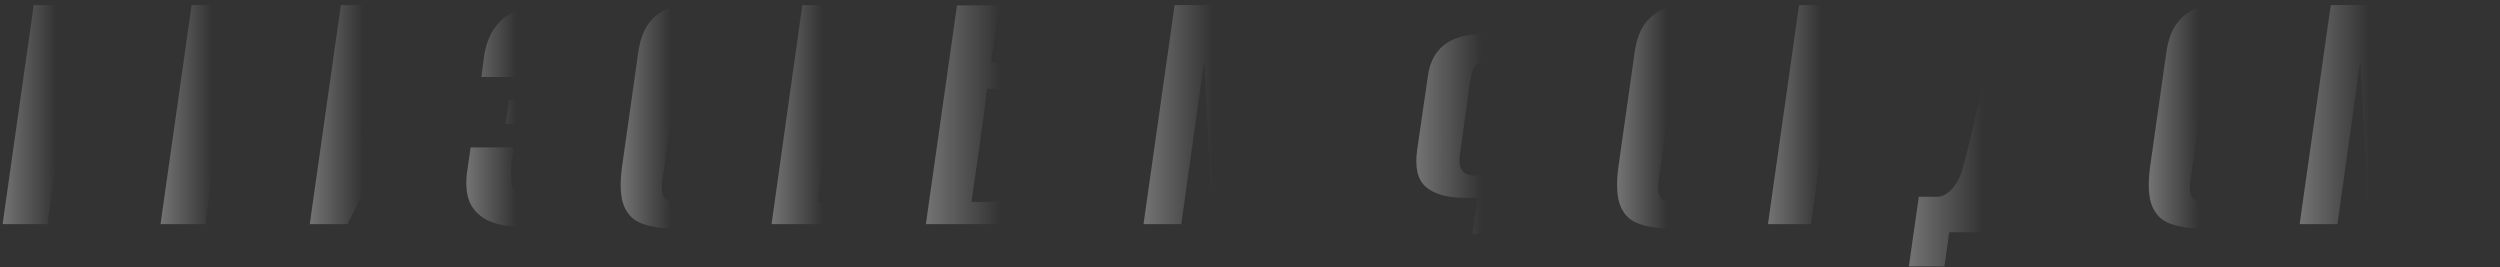 <?xml version="1.0" encoding="UTF-8"?> <svg xmlns="http://www.w3.org/2000/svg" width="580" height="62" viewBox="0 0 580 62" fill="none"><rect x="0" y="0" width="580" height="62" fill="#333333" stroke="none"/><path d="M533.513 52L540.737 1.174H553.207L555.529 34.026L567.225 1.174H579.609L572.385 52H563.613L568.945 13.988L556.303 52H549.509L547.617 13.988L542.285 52H533.513Z" fill="url(#paint0_linear_481_1173)" fill-opacity="0.3"></path><path d="M511.222 53.032C508.355 53.032 505.89 52.688 503.826 52C501.762 51.369 500.271 50.022 499.354 47.958C498.436 45.837 498.264 42.712 498.838 38.584L502.622 11.924C503.08 8.885 504.026 6.535 505.46 4.872C506.893 3.209 508.756 2.063 511.05 1.432C513.343 0.744 515.894 0.4 518.704 0.4C521.57 0.4 524.036 0.744 526.1 1.432C528.221 2.12 529.769 3.295 530.744 4.958C531.776 6.621 532.091 8.943 531.69 11.924L527.906 38.498C527.332 42.683 526.272 45.837 524.724 47.958C523.176 50.022 521.255 51.369 518.962 52C516.726 52.688 514.146 53.032 511.222 53.032ZM512.082 47.184C512.884 47.184 513.658 47.069 514.404 46.84C515.149 46.553 515.78 46.066 516.296 45.378C516.869 44.633 517.242 43.601 517.414 42.282L521.714 11.494C521.943 10.118 521.857 9.086 521.456 8.398C521.112 7.653 520.596 7.165 519.908 6.936C519.277 6.707 518.56 6.592 517.758 6.592C516.955 6.592 516.181 6.707 515.436 6.936C514.69 7.165 514.06 7.653 513.544 8.398C513.028 9.086 512.655 10.118 512.426 11.494L508.126 42.282C507.954 43.601 508.04 44.633 508.384 45.378C508.728 46.066 509.215 46.553 509.846 46.84C510.534 47.069 511.279 47.184 512.082 47.184Z" fill="url(#paint1_linear_481_1173)" fill-opacity="0.3"></path><path d="M442.849 61.804L445.171 45.636H449.729C450.876 45.521 451.994 44.833 453.083 43.572C454.172 42.31 454.975 40.648 455.491 38.584C456.064 36.405 456.666 33.968 457.297 31.274C457.985 28.579 458.644 25.827 459.275 23.018C459.963 20.151 460.622 17.342 461.253 14.59C461.884 11.838 462.428 9.315 462.887 7.022C463.346 4.671 463.718 2.722 464.005 1.174H490.149L483.957 45.636H492.557L490.235 61.804H481.979L483.097 53.892H452.223L451.105 61.804H442.849ZM462.027 45.636H474.153L479.313 8.226H472.347L465.897 37.466C465.496 39.014 464.98 40.619 464.349 42.282C463.776 43.887 463.002 45.005 462.027 45.636Z" fill="url(#paint2_linear_481_1173)" fill-opacity="0.3"></path><path d="M410.164 52L417.388 1.174H427.364L424.354 21.986H432.696L435.706 1.174H445.682L438.458 52H428.482L431.75 29.382H423.322L420.14 52H410.164Z" fill="url(#paint3_linear_481_1173)" fill-opacity="0.3"></path><path d="M387.872 53.032C385.005 53.032 382.54 52.688 380.476 52C378.412 51.369 376.921 50.022 376.004 47.958C375.087 45.837 374.915 42.712 375.488 38.584L379.272 11.924C379.731 8.885 380.677 6.535 382.11 4.872C383.543 3.209 385.407 2.063 387.7 1.432C389.993 0.744 392.545 0.4 395.354 0.4C398.221 0.4 400.686 0.744 402.75 1.432C404.871 2.12 406.419 3.295 407.394 4.958C408.426 6.621 408.741 8.943 408.34 11.924L404.556 38.498C403.983 42.683 402.922 45.837 401.374 47.958C399.826 50.022 397.905 51.369 395.612 52C393.376 52.688 390.796 53.032 387.872 53.032ZM388.732 47.184C389.535 47.184 390.309 47.069 391.054 46.84C391.799 46.553 392.43 46.066 392.946 45.378C393.519 44.633 393.892 43.601 394.064 42.282L398.364 11.494C398.593 10.118 398.507 9.086 398.106 8.398C397.762 7.653 397.246 7.165 396.558 6.936C395.927 6.707 395.211 6.592 394.408 6.592C393.605 6.592 392.831 6.707 392.086 6.936C391.341 7.165 390.71 7.653 390.194 8.398C389.678 9.086 389.305 10.118 389.076 11.494L384.776 42.282C384.604 43.601 384.69 44.633 385.034 45.378C385.378 46.066 385.865 46.553 386.496 46.84C387.184 47.069 387.929 47.184 388.732 47.184Z" fill="url(#paint4_linear_481_1173)" fill-opacity="0.3"></path><path d="M341.587 54.322L342.791 45.894H339.867C335.796 45.894 332.786 45.062 330.837 43.4C328.887 41.737 328.199 38.87 328.773 34.8L331.267 17.686C331.668 14.59 332.872 12.21 334.879 10.548C336.943 8.828 339.924 7.968 343.823 7.968H348.123L349.069 1.174H358.873L357.927 7.968H362.141C366.039 7.968 368.763 8.799 370.311 10.462C371.916 12.124 372.518 14.561 372.117 17.772L369.709 34.714C369.078 38.956 367.559 41.88 365.151 43.486C362.743 45.091 359.503 45.894 355.433 45.894H352.595L351.477 54.322H341.587ZM342.189 40.734H343.479L347.349 13.644H346.059C344.683 13.644 343.565 14.045 342.705 14.848C341.902 15.593 341.357 16.883 341.071 18.718L338.749 35.574C338.462 37.408 338.605 38.727 339.179 39.53C339.809 40.333 340.813 40.734 342.189 40.734ZM354.573 40.734C355.949 40.734 357.067 40.361 357.927 39.616C358.787 38.87 359.331 37.523 359.561 35.574L361.969 18.804C362.255 16.855 362.055 15.507 361.367 14.762C360.736 14.017 359.733 13.644 358.357 13.644H357.239L353.369 40.734H354.573Z" fill="url(#paint5_linear_481_1173)" fill-opacity="0.3"></path><path d="M265.294 52L272.518 1.174H284.988L287.31 34.026L299.006 1.174H311.39L304.166 52H295.394L300.726 13.988L288.084 52H281.29L279.398 13.988L274.066 52H265.294Z" fill="url(#paint6_linear_481_1173)" fill-opacity="0.3"></path><path d="M214.799 52L222.023 1.26H231.827L229.935 14.504H237.503C239.395 14.504 241.029 14.79 242.405 15.364C243.838 15.937 244.87 16.969 245.501 18.46C246.189 19.893 246.332 21.957 245.931 24.652L243.953 38.67C243.552 41.536 242.95 43.858 242.147 45.636C241.402 47.413 240.484 48.761 239.395 49.678C238.306 50.538 237.044 51.14 235.611 51.484C234.178 51.828 232.572 52 230.795 52H214.799ZM225.377 46.84H229.419C230.451 46.84 231.254 46.582 231.827 46.066C232.4 45.55 232.859 44.69 233.203 43.486C233.604 42.282 233.948 40.562 234.235 38.326C234.464 36.663 234.722 34.771 235.009 32.65C235.353 30.471 235.611 28.522 235.783 26.802C236.012 25.483 236.098 24.365 236.041 23.448C236.041 22.53 235.812 21.843 235.353 21.384C234.894 20.868 234.063 20.61 232.859 20.61H228.989C228.473 24.91 227.9 29.296 227.269 33.768C226.638 38.182 226.008 42.54 225.377 46.84ZM247.135 52L254.359 1.174H264.335L257.111 52H247.135Z" fill="url(#paint7_linear_481_1173)" fill-opacity="0.3"></path><path d="M179.002 52L186.14 1.174H204.2C207.41 1.174 209.761 1.948 211.252 3.496C212.742 4.986 213.287 7.079 212.886 9.774L212.112 15.536C211.882 17.026 211.452 18.402 210.822 19.664C210.248 20.868 209.474 21.9 208.5 22.76C207.697 23.39 206.78 23.878 205.748 24.222C204.773 24.566 203.856 24.767 202.996 24.824L202.91 24.91C203.884 24.91 204.802 25.024 205.662 25.254C206.579 25.483 207.41 25.942 208.156 26.63C208.958 27.375 209.56 28.407 209.962 29.726C210.363 30.987 210.42 32.564 210.134 34.456L209.274 41.422C208.872 44.174 208.07 46.324 206.866 47.872C205.662 49.42 204.142 50.509 202.308 51.14C200.53 51.713 198.438 52 196.03 52H179.002ZM189.752 46.754H194.396C195.256 46.754 195.972 46.611 196.546 46.324C197.176 45.98 197.721 45.378 198.18 44.518C198.638 43.658 198.982 42.397 199.212 40.734L200.072 34.714C200.416 32.42 200.215 30.93 199.47 30.242C198.782 29.497 197.807 29.124 196.546 29.124H192.246L189.752 46.754ZM193.106 22.846H197.234C198.552 22.846 199.642 22.387 200.502 21.47C201.419 20.552 202.021 18.947 202.308 16.654L203.082 11.58C203.368 9.802 203.225 8.541 202.652 7.796C202.078 6.993 201.276 6.592 200.244 6.592H195.342L193.106 22.846Z" fill="url(#paint8_linear_481_1173)" fill-opacity="0.3"></path><path d="M156.71 53.032C153.843 53.032 151.378 52.688 149.314 52C147.25 51.369 145.759 50.022 144.842 47.958C143.925 45.837 143.753 42.712 144.326 38.584L148.11 11.924C148.569 8.885 149.515 6.535 150.948 4.872C152.381 3.209 154.245 2.063 156.538 1.432C158.831 0.744 161.383 0.4 164.192 0.4C167.059 0.4 169.524 0.744 171.588 1.432C173.709 2.12 175.257 3.295 176.232 4.958C177.264 6.621 177.579 8.943 177.178 11.924L173.394 38.498C172.821 42.683 171.76 45.837 170.212 47.958C168.664 50.022 166.743 51.369 164.45 52C162.214 52.688 159.634 53.032 156.71 53.032ZM157.57 47.184C158.373 47.184 159.147 47.069 159.892 46.84C160.637 46.553 161.268 46.066 161.784 45.378C162.357 44.633 162.73 43.601 162.902 42.282L167.202 11.494C167.431 10.118 167.345 9.086 166.944 8.398C166.6 7.653 166.084 7.165 165.396 6.936C164.765 6.707 164.049 6.592 163.246 6.592C162.443 6.592 161.669 6.707 160.924 6.936C160.179 7.165 159.548 7.653 159.032 8.398C158.516 9.086 158.143 10.118 157.914 11.494L153.614 42.282C153.442 43.601 153.528 44.633 153.872 45.378C154.216 46.066 154.703 46.553 155.334 46.84C156.022 47.069 156.767 47.184 157.57 47.184Z" fill="url(#paint9_linear_481_1173)" fill-opacity="0.3"></path><path d="M121.237 52.602C117.911 52.602 115.217 52.115 113.153 51.14C111.146 50.108 109.741 48.675 108.939 46.84C108.193 44.948 107.993 42.683 108.337 40.046L109.197 34.198H119.259L118.743 37.38C118.399 39.96 118.456 41.938 118.915 43.314C119.373 44.69 120.434 45.407 122.097 45.464C123.587 45.464 124.763 44.862 125.623 43.658C126.54 42.454 127.113 40.906 127.343 39.014L128.117 34.112C128.346 32.22 127.859 30.873 126.655 30.07C125.508 29.267 123.731 28.837 121.323 28.78H117.281L118.055 23.276H122.269C123.358 23.276 124.361 23.133 125.279 22.846C126.253 22.559 127.113 22.158 127.859 21.642C128.661 21.069 129.235 20.467 129.579 19.836C129.923 19.148 130.152 18.431 130.267 17.686L130.783 14.16C131.012 12.497 130.869 11.064 130.353 9.86C129.894 8.656 128.891 8.054 127.343 8.054C125.68 8.054 124.447 8.742 123.645 10.118C122.899 11.494 122.355 13.386 122.011 15.794L121.753 17.858H111.691L112.293 13.128C112.866 9.115 114.471 6.076 117.109 4.012C119.803 1.948 123.587 0.916 128.461 0.916C133.621 0.916 137.204 1.862 139.211 3.754C141.217 5.646 141.963 8.484 141.447 12.268L140.931 16.138C140.529 19.062 139.44 21.413 137.663 23.19C135.943 24.967 133.678 26.028 130.869 26.372C133.621 26.544 135.627 27.519 136.889 29.296C138.15 31.073 138.58 33.424 138.179 36.348L137.663 40.046C137.261 42.913 136.43 45.292 135.169 47.184C133.965 49.019 132.216 50.395 129.923 51.312C127.687 52.172 124.791 52.602 121.237 52.602Z" fill="url(#paint10_linear_481_1173)" fill-opacity="0.3"></path><path d="M71.861 52L79.085 1.174H87.857L83.557 32.048L98.435 1.174H107.207L99.983 52H91.125L95.253 23.19L80.633 52H71.861Z" fill="url(#paint11_linear_481_1173)" fill-opacity="0.3"></path><path d="M37.239 52L44.463 1.174H62.523C65.906 1.174 68.343 1.948 69.833 3.496C71.381 4.986 71.955 7.079 71.553 9.774L70.349 18.546C70.063 20.839 69.461 22.989 68.543 24.996C67.683 26.945 66.422 28.522 64.759 29.726C63.097 30.93 60.889 31.532 58.137 31.532H50.569L47.645 52H37.239ZM51.343 26.028H55.213C56.589 26.028 57.707 25.369 58.567 24.05C59.485 22.731 60.144 20.552 60.545 17.514L60.975 14.074C61.377 11.379 61.377 9.458 60.975 8.312C60.574 7.165 59.829 6.592 58.739 6.592H54.095L51.343 26.028Z" fill="url(#paint12_linear_481_1173)" fill-opacity="0.3"></path><path d="M0.602 52L7.826 1.174H36.292L29.068 52H18.662L24.854 8.226H17.2L11.008 52H0.602Z" fill="url(#paint13_linear_481_1173)" fill-opacity="0.3"></path><defs><linearGradient id="paint0_linear_481_1173" x1="534.35" y1="23.357" x2="549.571" y2="23.357" gradientUnits="userSpaceOnUse"><stop stop-color="white"></stop><stop offset="1" stop-color="white" stop-opacity="0"></stop></linearGradient><linearGradient id="paint1_linear_481_1173" x1="499.112" y1="23.371" x2="510.125" y2="23.371" gradientUnits="userSpaceOnUse"><stop stop-color="white"></stop><stop offset="1" stop-color="white" stop-opacity="0"></stop></linearGradient><linearGradient id="paint2_linear_481_1173" x1="443.751" y1="27.636" x2="460.165" y2="27.636" gradientUnits="userSpaceOnUse"><stop stop-color="white"></stop><stop offset="1" stop-color="white" stop-opacity="0"></stop></linearGradient><linearGradient id="paint3_linear_481_1173" x1="410.808" y1="23.357" x2="422.536" y2="23.357" gradientUnits="userSpaceOnUse"><stop stop-color="white"></stop><stop offset="1" stop-color="white" stop-opacity="0"></stop></linearGradient><linearGradient id="paint4_linear_481_1173" x1="375.762" y1="23.371" x2="386.775" y2="23.371" gradientUnits="userSpaceOnUse"><stop stop-color="white"></stop><stop offset="1" stop-color="white" stop-opacity="0"></stop></linearGradient><linearGradient id="paint5_linear_481_1173" x1="329.369" y1="24.37" x2="343.786" y2="24.37" gradientUnits="userSpaceOnUse"><stop stop-color="white"></stop><stop offset="1" stop-color="white" stop-opacity="0"></stop></linearGradient><linearGradient id="paint6_linear_481_1173" x1="266.13" y1="23.357" x2="281.352" y2="23.357" gradientUnits="userSpaceOnUse"><stop stop-color="white"></stop><stop offset="1" stop-color="white" stop-opacity="0"></stop></linearGradient><linearGradient id="paint7_linear_481_1173" x1="215.698" y1="23.357" x2="232.055" y2="23.357" gradientUnits="userSpaceOnUse"><stop stop-color="white"></stop><stop offset="1" stop-color="white" stop-opacity="0"></stop></linearGradient><linearGradient id="paint8_linear_481_1173" x1="179.619" y1="23.357" x2="190.85" y2="23.357" gradientUnits="userSpaceOnUse"><stop stop-color="white"></stop><stop offset="1" stop-color="white" stop-opacity="0"></stop></linearGradient><linearGradient id="paint9_linear_481_1173" x1="144.601" y1="23.371" x2="155.613" y2="23.371" gradientUnits="userSpaceOnUse"><stop stop-color="white"></stop><stop offset="1" stop-color="white" stop-opacity="0"></stop></linearGradient><linearGradient id="paint10_linear_481_1173" x1="108.78" y1="23.474" x2="119.819" y2="23.474" gradientUnits="userSpaceOnUse"><stop stop-color="white"></stop><stop offset="1" stop-color="white" stop-opacity="0"></stop></linearGradient><linearGradient id="paint11_linear_481_1173" x1="72.502" y1="23.357" x2="84.174" y2="23.357" gradientUnits="userSpaceOnUse"><stop stop-color="white"></stop><stop offset="1" stop-color="white" stop-opacity="0"></stop></linearGradient><linearGradient id="paint12_linear_481_1173" x1="37.864" y1="23.357" x2="49.236" y2="23.357" gradientUnits="userSpaceOnUse"><stop stop-color="white"></stop><stop offset="1" stop-color="white" stop-opacity="0"></stop></linearGradient><linearGradient id="paint13_linear_481_1173" x1="1.25" y1="23.357" x2="13.035" y2="23.357" gradientUnits="userSpaceOnUse"><stop stop-color="white"></stop><stop offset="1" stop-color="white" stop-opacity="0"></stop></linearGradient></defs></svg> 